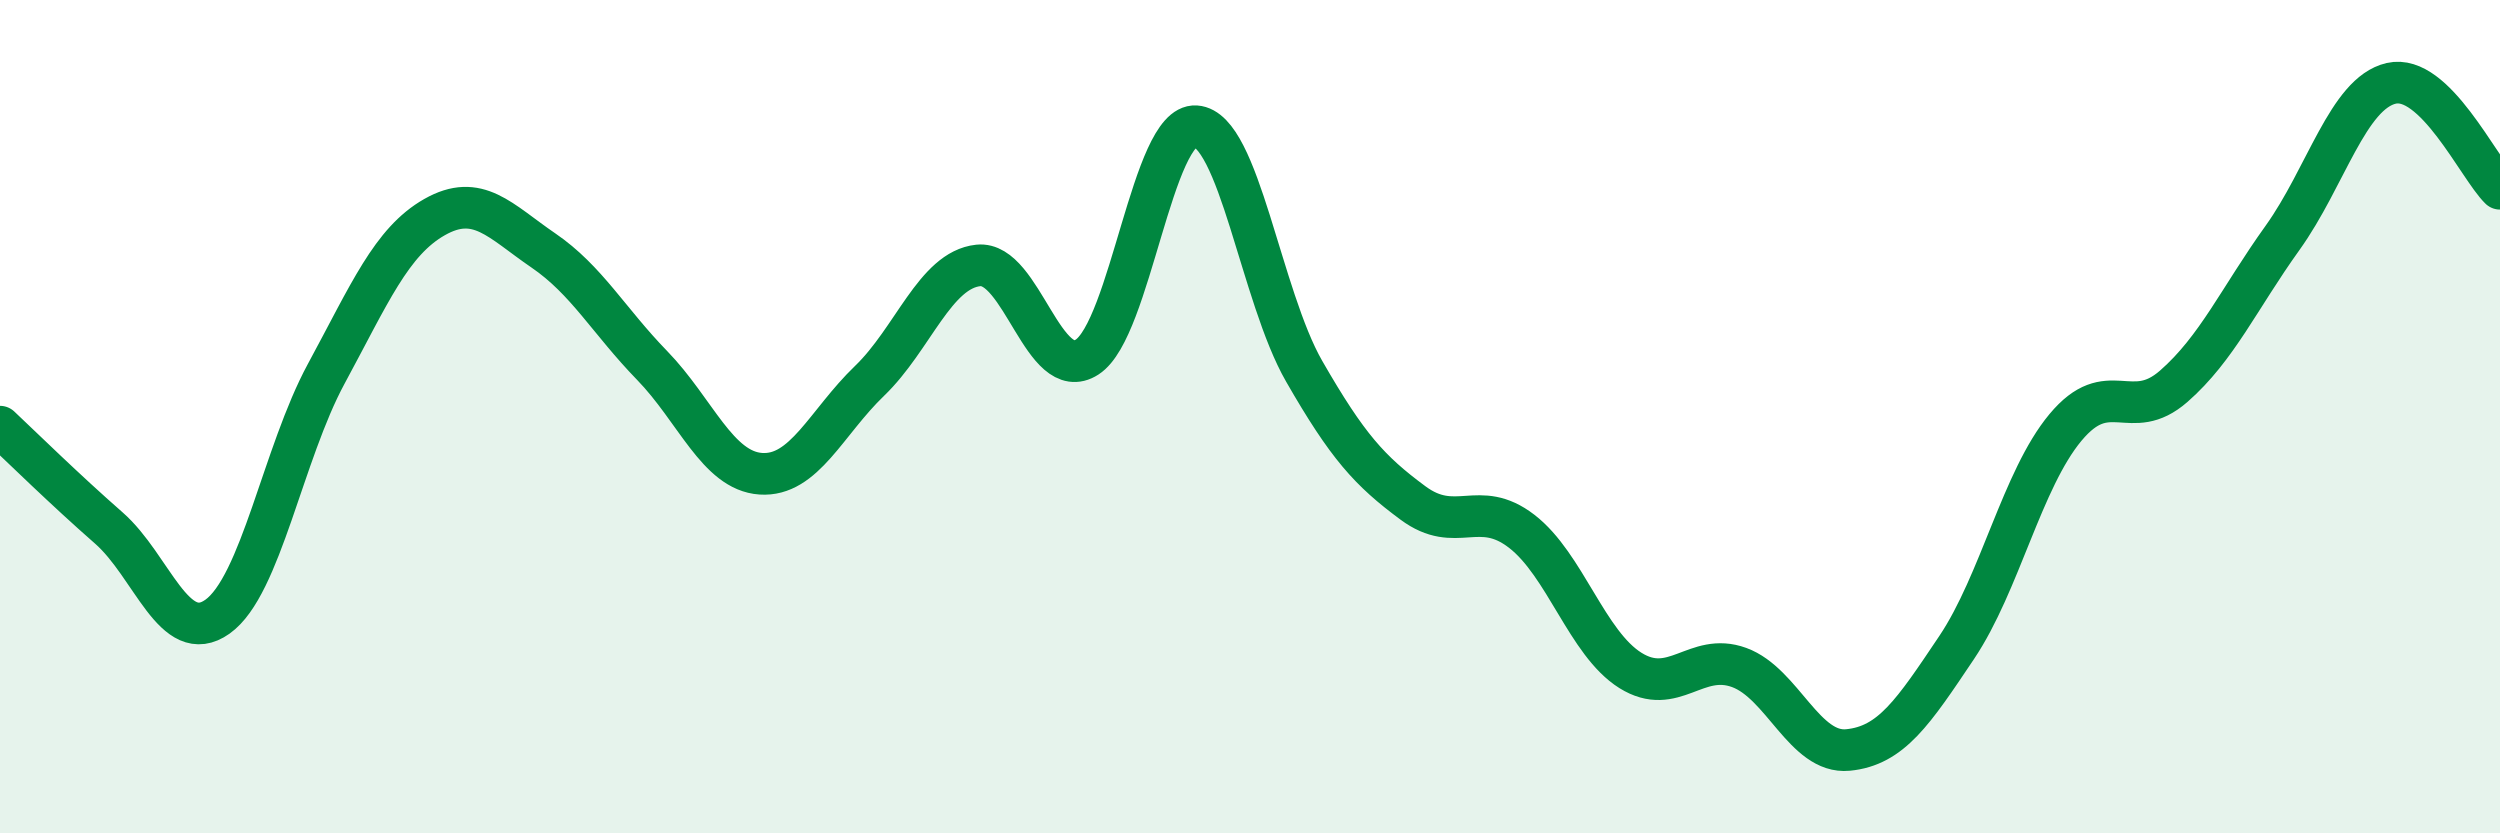 
    <svg width="60" height="20" viewBox="0 0 60 20" xmlns="http://www.w3.org/2000/svg">
      <path
        d="M 0,10.24 C 0.52,10.73 1.57,11.76 2.61,12.67 C 3.65,13.58 4.18,15.54 5.22,14.8 C 6.26,14.06 6.79,10.89 7.83,8.97 C 8.87,7.05 9.39,5.8 10.43,5.21 C 11.47,4.62 12,5.3 13.04,6.01 C 14.08,6.72 14.61,7.7 15.65,8.77 C 16.69,9.84 17.22,11.3 18.26,11.37 C 19.3,11.44 19.83,10.14 20.87,9.14 C 21.91,8.14 22.44,6.48 23.48,6.37 C 24.52,6.26 25.05,9.24 26.09,8.57 C 27.13,7.9 27.66,2.96 28.7,3.03 C 29.74,3.1 30.26,7.1 31.3,8.91 C 32.34,10.72 32.87,11.3 33.91,12.07 C 34.95,12.84 35.48,11.95 36.52,12.75 C 37.56,13.55 38.09,15.44 39.13,16.09 C 40.17,16.74 40.7,15.64 41.74,16.02 C 42.78,16.4 43.31,18.1 44.35,18 C 45.39,17.9 45.92,17.09 46.96,15.54 C 48,13.99 48.53,11.51 49.57,10.26 C 50.61,9.01 51.13,10.18 52.17,9.27 C 53.21,8.36 53.74,7.16 54.78,5.71 C 55.82,4.26 56.35,2.24 57.39,2 C 58.43,1.76 59.48,4.02 60,4.53L60 20L0 20Z"
        fill="#008740"
        opacity="0.1"
        stroke-linecap="round"
        stroke-linejoin="round"
      />
      <path
        d="M 0,10.24 C 0.52,10.73 1.57,11.76 2.61,12.67 C 3.65,13.58 4.18,15.54 5.22,14.8 C 6.26,14.06 6.79,10.89 7.83,8.97 C 8.87,7.05 9.39,5.8 10.43,5.21 C 11.47,4.62 12,5.3 13.04,6.01 C 14.08,6.72 14.61,7.7 15.65,8.77 C 16.69,9.84 17.22,11.3 18.26,11.37 C 19.3,11.44 19.83,10.14 20.87,9.14 C 21.91,8.14 22.44,6.48 23.48,6.37 C 24.52,6.26 25.05,9.24 26.09,8.57 C 27.13,7.9 27.66,2.96 28.7,3.03 C 29.74,3.1 30.26,7.1 31.3,8.91 C 32.34,10.72 32.87,11.3 33.91,12.07 C 34.95,12.84 35.48,11.95 36.52,12.75 C 37.56,13.55 38.09,15.44 39.13,16.09 C 40.17,16.74 40.7,15.64 41.74,16.02 C 42.78,16.4 43.31,18.1 44.35,18 C 45.39,17.9 45.92,17.09 46.96,15.54 C 48,13.99 48.53,11.51 49.57,10.26 C 50.61,9.01 51.13,10.18 52.17,9.27 C 53.21,8.36 53.74,7.16 54.78,5.71 C 55.82,4.26 56.35,2.24 57.39,2 C 58.43,1.76 59.48,4.02 60,4.53"
        stroke="#008740"
        stroke-width="1"
        fill="none"
        stroke-linecap="round"
        stroke-linejoin="round"
      />
    </svg>
  